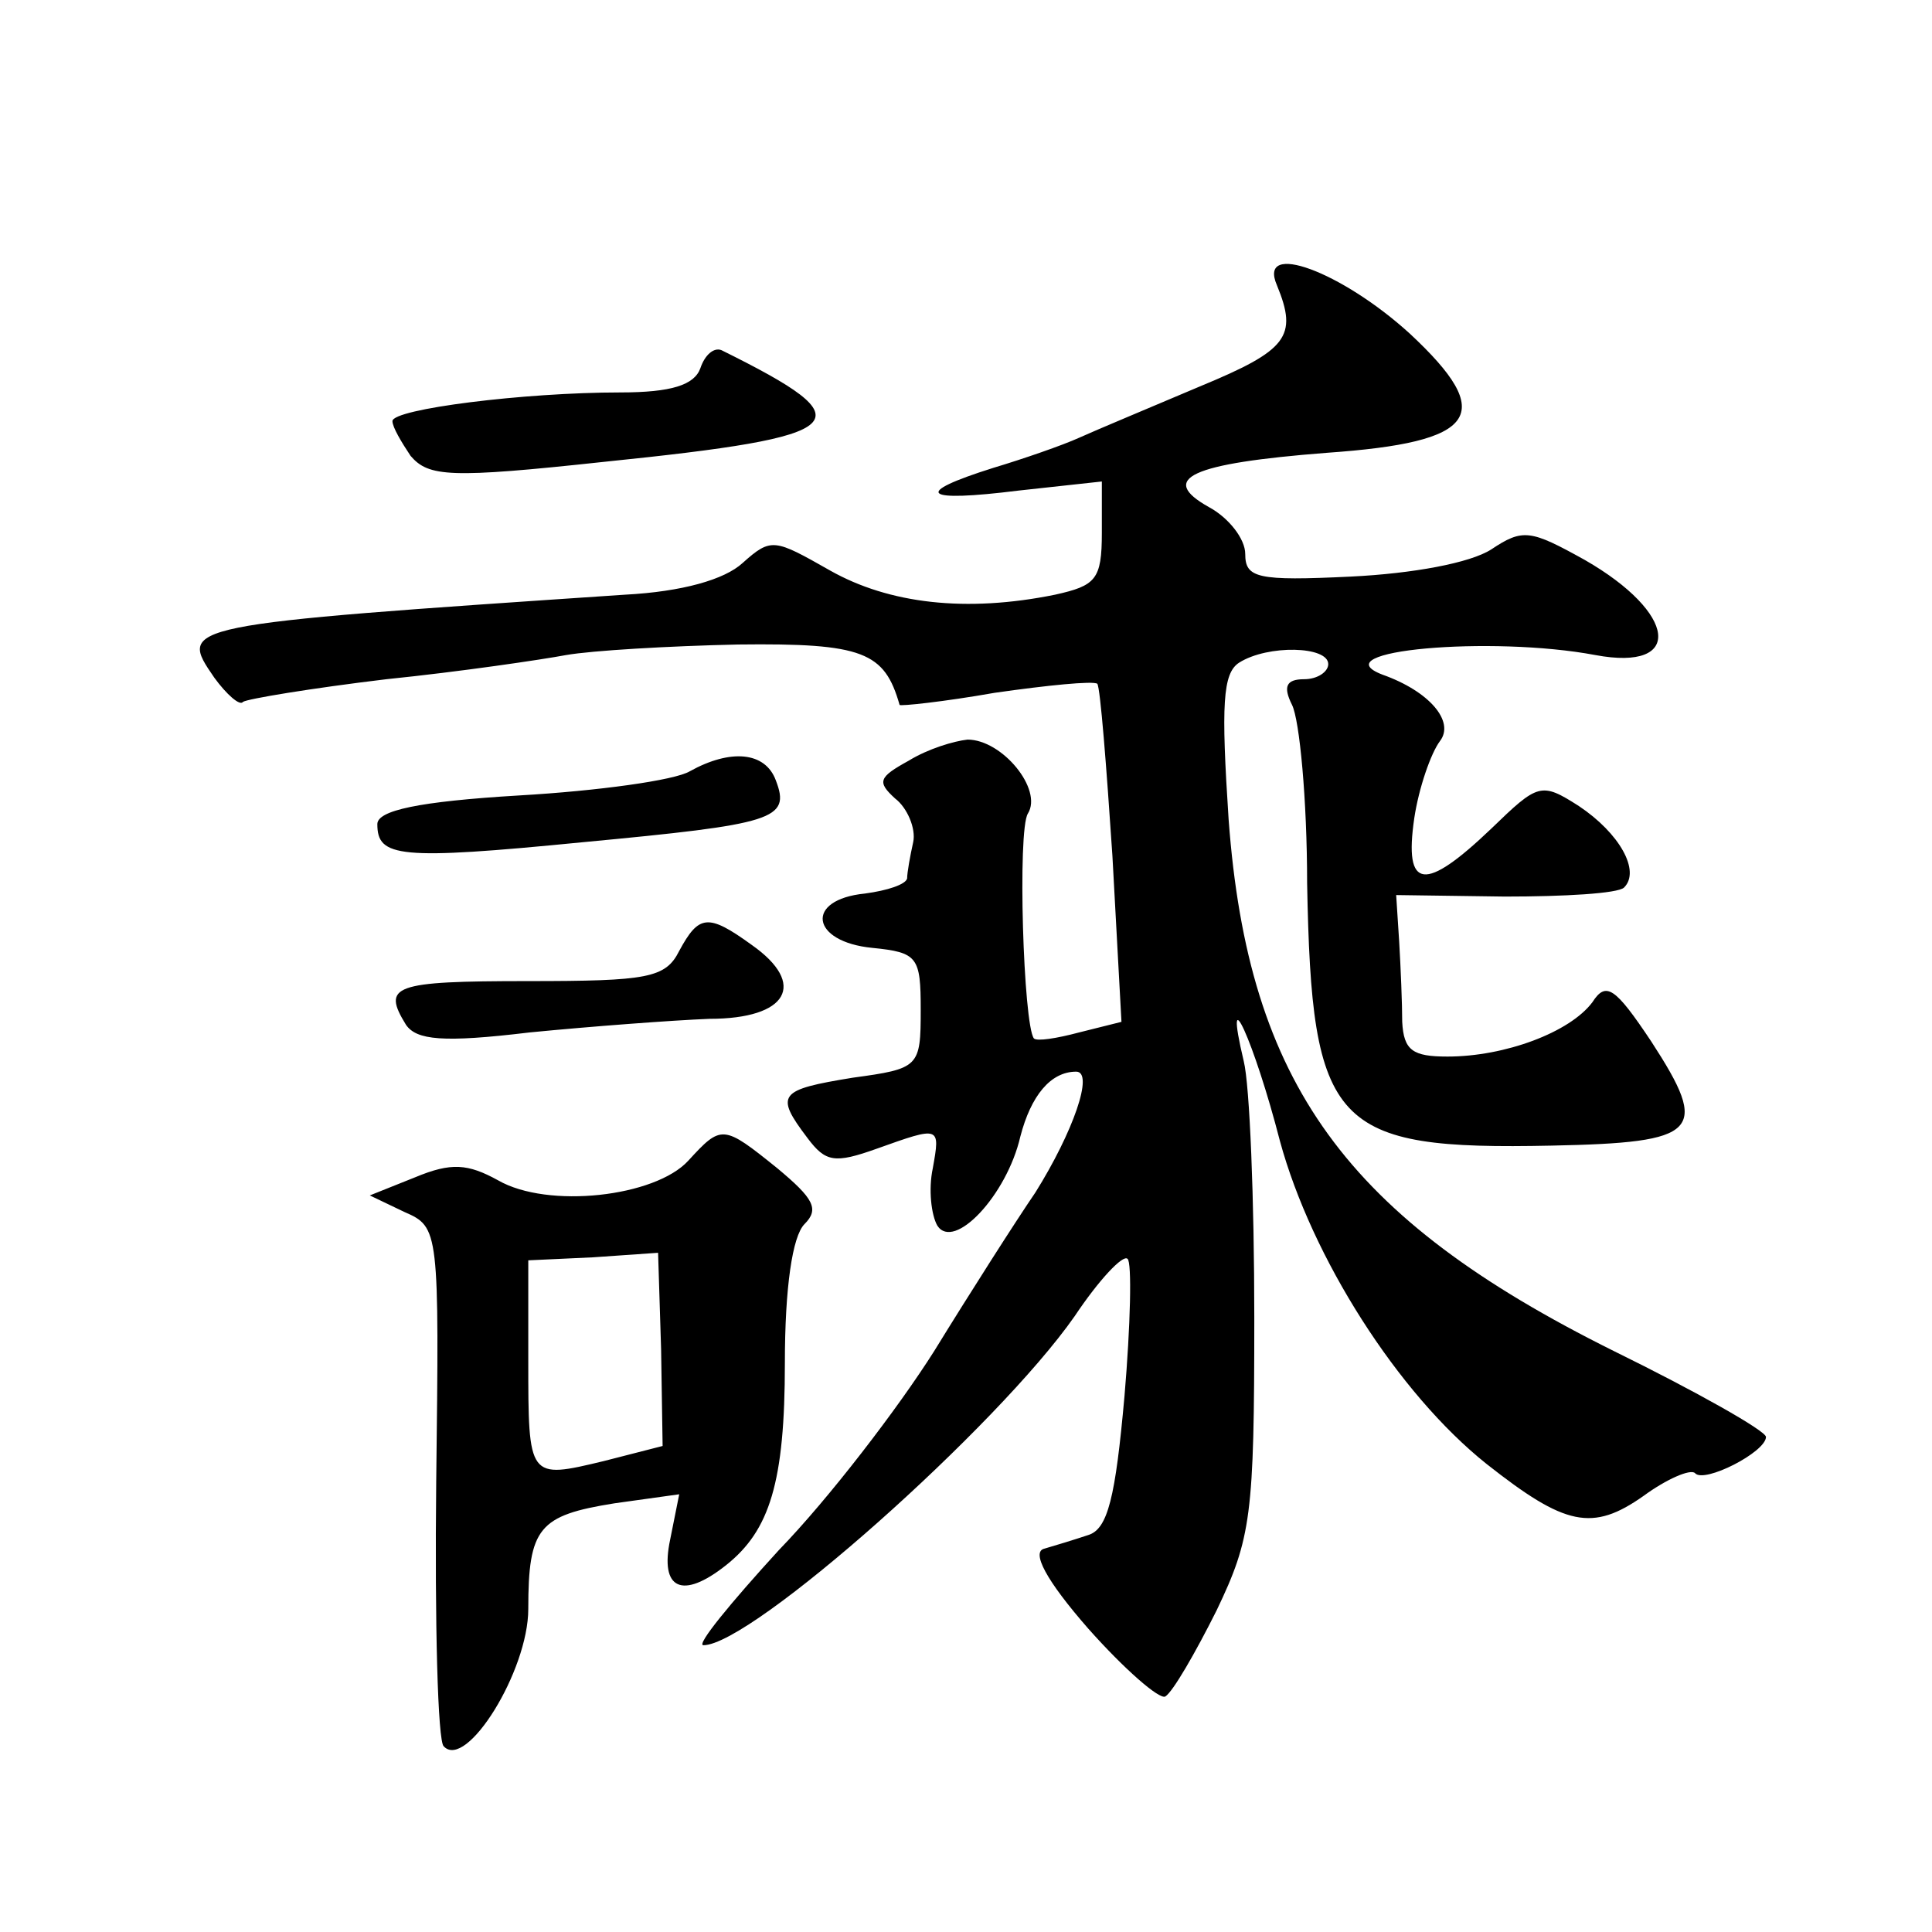 <?xml version="1.0" standalone="no"?>
<!DOCTYPE svg PUBLIC "-//W3C//DTD SVG 20010904//EN"
 "http://www.w3.org/TR/2001/REC-SVG-20010904/DTD/svg10.dtd">
<svg version="1.0" xmlns="http://www.w3.org/2000/svg"
 width="128pt" height="128pt" viewBox="0 0 128 128"
 preserveAspectRatio="xMidYMid meet">
<g transform="translate(0,128) scale(0.1,-0.1)"
fill="#0" stroke="none">
<path d="M846 1091 c14 -34 7 -43 -51 -67 -33 -14 -69 -29 -80 -34 -11 -5 -37 -14
-57 -20 -54 -17 -47 -23 17 -15 l55 6 0 -34 c0 -31 -4 -35 -31 -41 -59 -12 -110
-6 -149 16 -37 21 -39 22 -58 5 -12 -11 -40 -19 -78 -21 -297 -20 -296 -20 -272
-55 8 -11 17 -19 19 -16 3 2 45 9 95 15 49 5 103 13 119 16 17 3 68 6 114 7 83
1 97 -5 107 -40 0 -1 29 2 63 8 35 5 65 8 68 6 2 -3 6 -54 10 -114 l6 -110 -28
-7 c-15 -4 -28 -6 -30 -4 -7 9 -11 138 -4 149 10 16 -17 49 -40 49 -9 -1 -26 -6
-39 -14 -20 -11 -21 -14 -9 -25 8 -6 14 -20 12 -29 -2 -9 -4 -20 -4 -24 -1 -4 -13
-8 -28 -10 -40 -4 -36 -32 5 -36 30 -3 32 -6 32 -41 0 -38 -1 -39 -45 -45 -49 -8
-52 -11 -30 -40 12 -16 18 -17 46 -7 42 15 42 15 37 -13 -3 -14 -1 -31 3 -38 11
-17 46 20 55 59 7 27 20 43 37 43 12 0 -2 -40 -27 -80 -13 -19 -43 -66 -67 -105
-24 -38 -70 -98 -103 -132 -32 -35 -55 -63 -50 -63 32 0 195 145 246 218 16 24
32 41 35 38 3 -2 2 -44 -2 -91 -6 -67 -11 -88 -24 -92 -9 -3 -22 -7 -29 -9 -9 -2
1 -21 29 -53 24 -27 47 -47 51 -45 5 3 20 29 34 57 23 48 25 63 25 194 0 78 -3
154 -7 170 -14 59 7 13 24 -53 21 -77 78 -167 137 -214 52 -41 70 -45 104 -21 15
11 31 18 34 15 6 -7 47 14 47 24 0 4 -46 30 -101 57 -177 88 -242 177 -255 352
-5 76 -4 97 7 104 19 12 59 11 59 -1 0 -5 -7 -10 -16 -10 -12 0 -14 -5 -8 -17 5
-10 10 -63 10 -118 3 -162 17 -177 162 -174 98 2 105 9 66 69 -24 36 -30 40 -39
26 -15 -20 -58 -36 -96 -36 -23 0 -29 4 -30 23 0 12 -1 36 -2 53 l-2 31 72 -1 c39
0 75 2 79 6 11 11 -3 36 -30 54 -25 16 -27 15 -58 -15 -44 -42 -58 -41 -51 7 3
20 11 43 17 51 10 13 -7 33 -38 44 -42 16 72 26 141 13 59 -11 54 28 -7 63 -36
20 -41 21 -62 7 -14 -9 -52 -16 -93 -18 -62 -3 -70 -1 -70 15 0 10 -11 24 -24 31
-34 19 -12 29 78 36 100 7 113 25 55 79 -45 41 -101 62 -88 32z M464 1036 c-4 -11
-19 -16 -53 -16 -64 0 -151 -11 -151 -19 0 -4 6 -14 12 -23 12 -14 26 -15 128 -4
166 17 175 26 78 74 -5 2 -11 -3 -14 -12z M457 769 c-10 -6 -61 -13 -113 -16 -67
-4 -94 -10 -94 -19 0 -22 14 -24 136 -12 127 12 138 15 128 41 -7 19 -30 21 -57
6z M450 650 c-9 -18 -21 -20 -100 -20 -90 0 -97 -3 -81 -29 7 -10 24 -12 82 -5
41 4 94 8 119 9 52 0 65 23 28 49 -29 21 -35 20 -48 -4z M456 511 c-22 -24 -93
-32 -126 -13 -20 11 -31 12 -55 2 l-30 -12 23 -11 c23 -10 23 -12 21 -179 -1 -93
1 -172 5 -175 15 -16 56 50 56 91 0 54 7 62 57 70 l43 6 -6 -30 c-7 -33 8 -40 37
-17 29 23 39 55 39 134 0 50 5 84 13 92 10 10 6 17 -18 37 -36 29 -37 29 -59 5z
m-18 -125 l1 -64 -39 -10 c-50 -12 -50 -12 -50 67 l0 66 43 2 43 3 2 -64z"/>
</g>
</svg>
